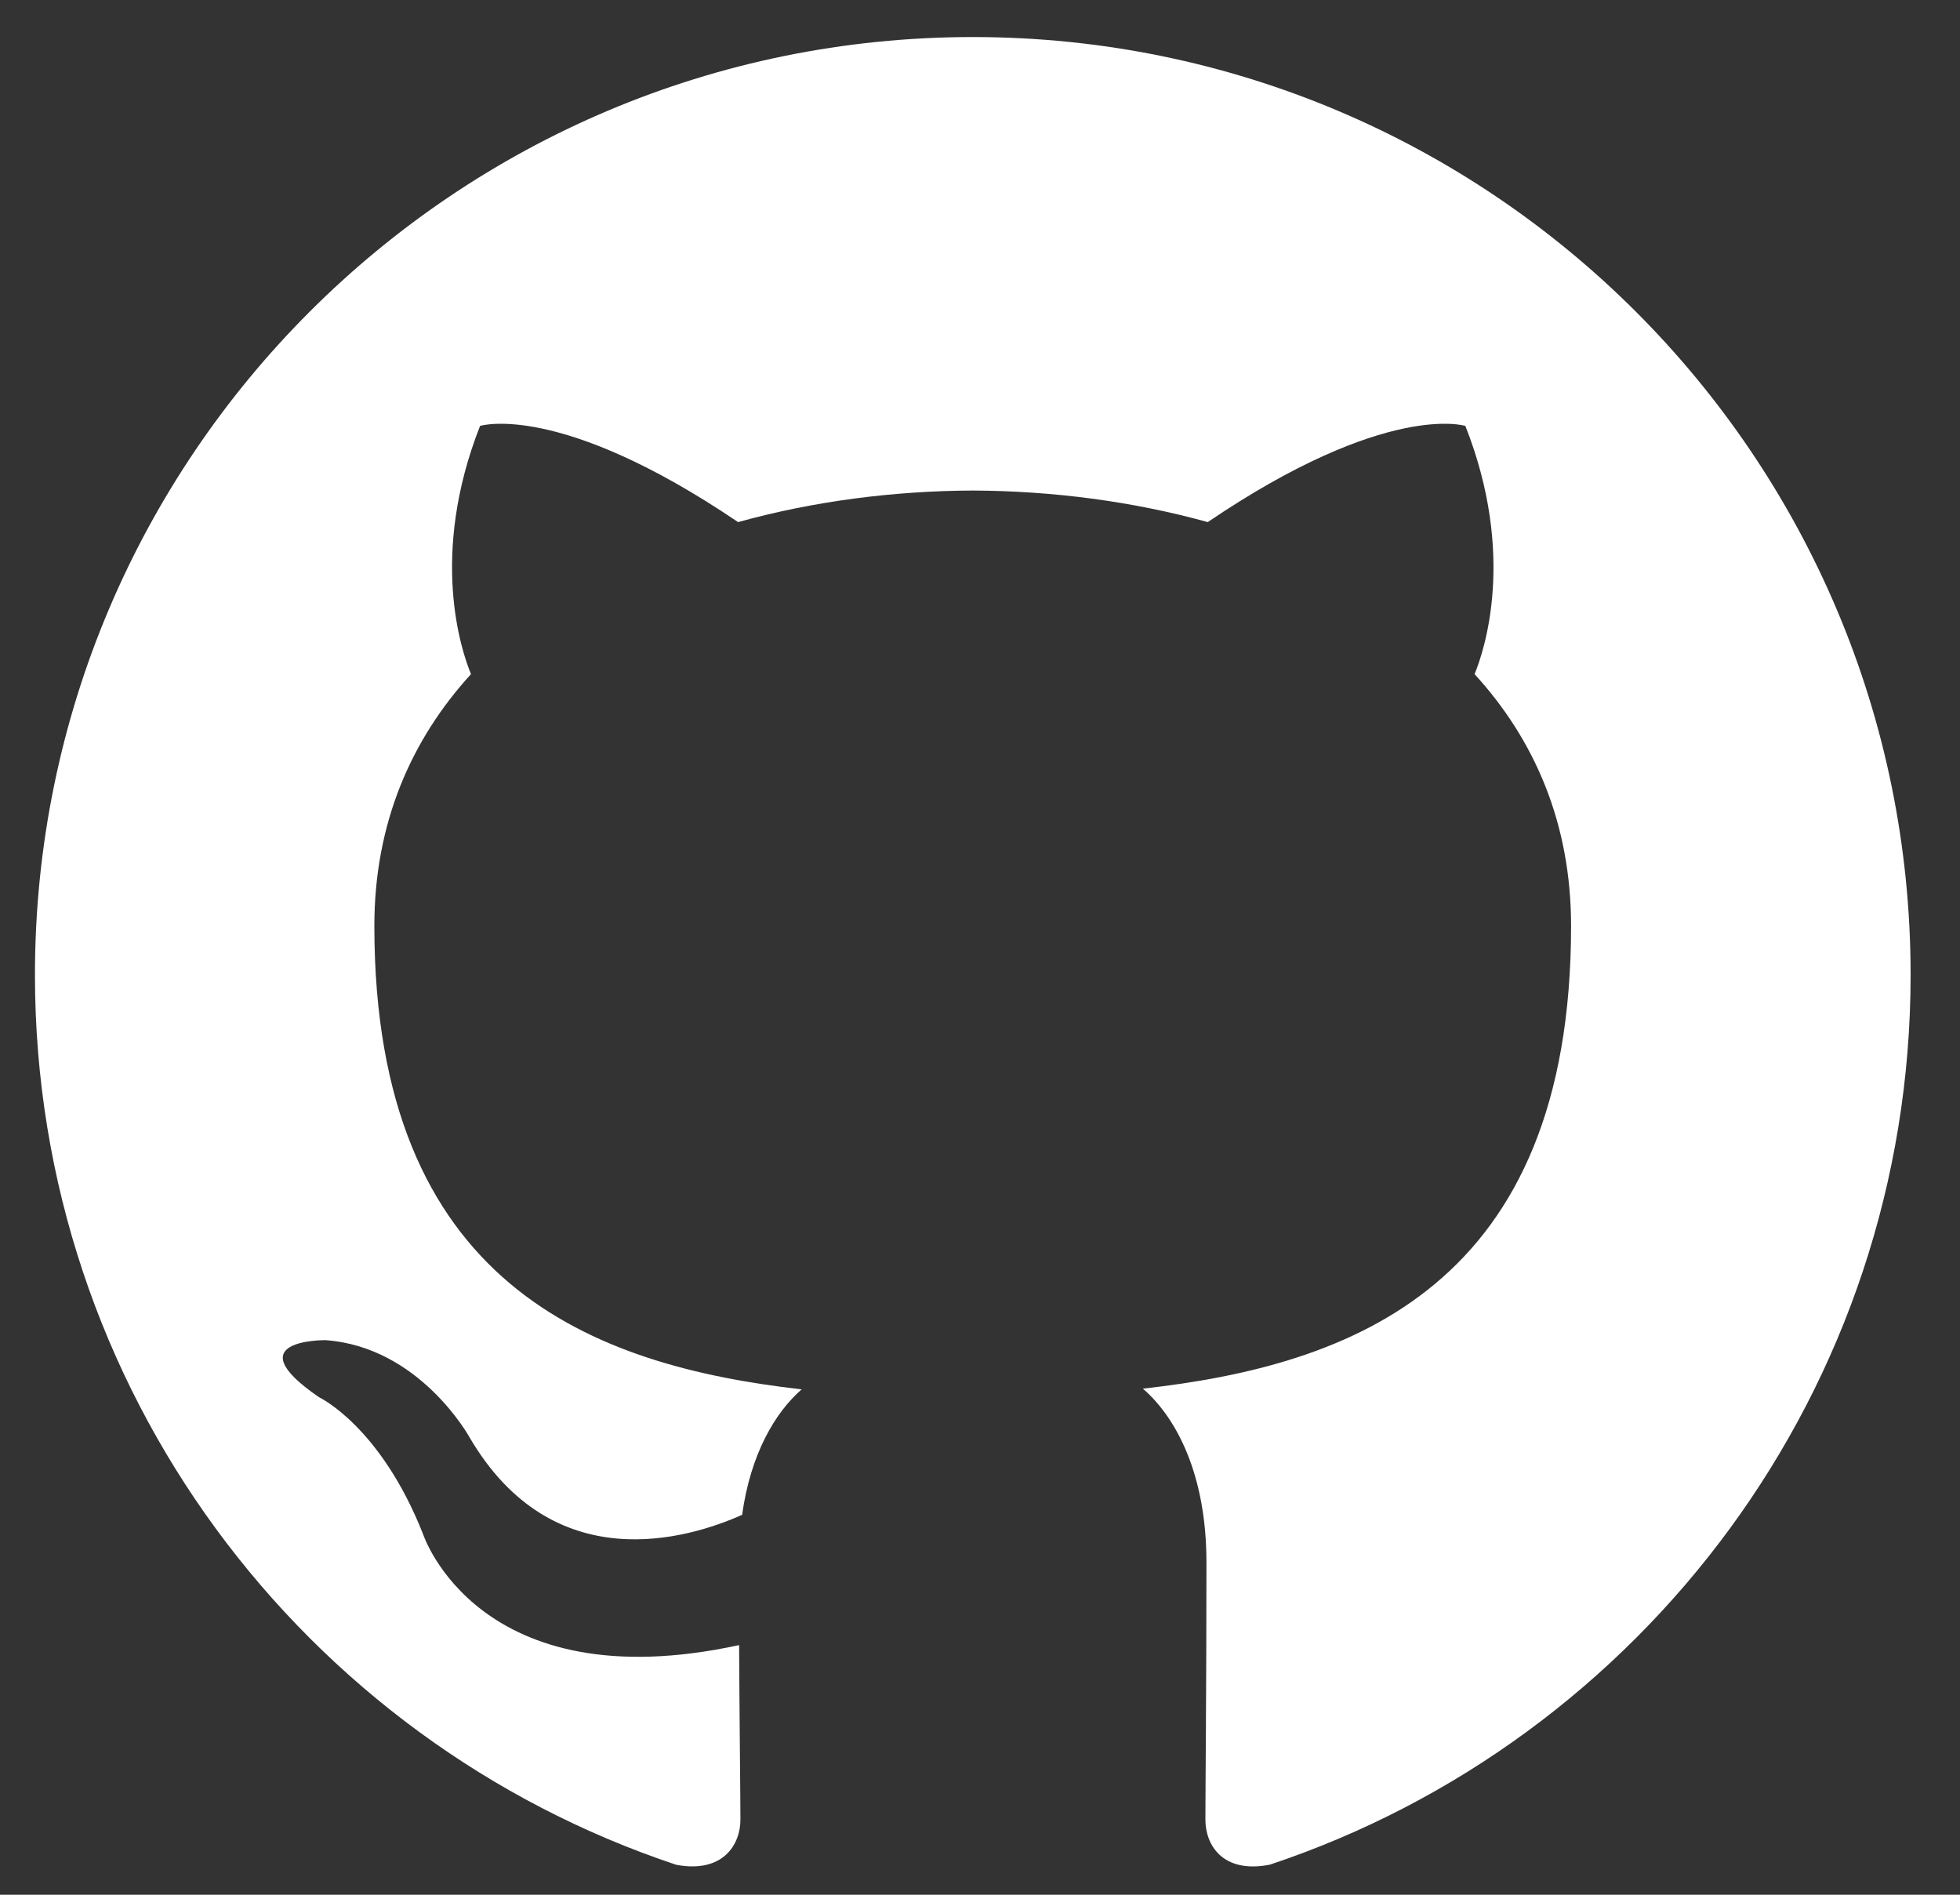 <svg width="30" height="29" viewBox="0 0 30 29" fill="none" xmlns="http://www.w3.org/2000/svg">
<rect x="0" y="0" width="30" height="29" fill="#333333" stroke="none"/>
<path d="M14.89 0.567C6.963 0.567 0.535 6.993 0.535 14.921C0.535 21.263 4.648 26.644 10.352 28.542C11.069 28.675 11.333 28.23 11.333 27.851C11.333 27.509 11.319 26.378 11.313 25.179C7.319 26.047 6.477 23.485 6.477 23.485C5.824 21.826 4.883 21.385 4.883 21.385C3.581 20.494 4.981 20.512 4.981 20.512C6.422 20.613 7.182 21.991 7.182 21.991C8.462 24.186 10.54 23.551 11.359 23.185C11.488 22.257 11.86 21.624 12.27 21.265C9.082 20.902 5.73 19.671 5.73 14.171C5.73 12.604 6.291 11.323 7.209 10.318C7.06 9.957 6.569 8.497 7.348 6.519C7.348 6.519 8.554 6.134 11.297 7.991C12.442 7.673 13.67 7.513 14.89 7.508C16.109 7.513 17.338 7.673 18.486 7.991C21.226 6.134 22.429 6.519 22.429 6.519C23.21 8.497 22.719 9.957 22.57 10.318C23.49 11.323 24.047 12.604 24.047 14.171C24.047 19.685 20.689 20.898 17.493 21.254C18.008 21.699 18.466 22.573 18.466 23.912C18.466 25.833 18.45 27.378 18.45 27.851C18.45 28.233 18.708 28.681 19.436 28.54C25.136 26.64 29.244 21.261 29.244 14.921C29.244 6.993 22.817 0.567 14.89 0.567Z" fill="white"/>
</svg>
